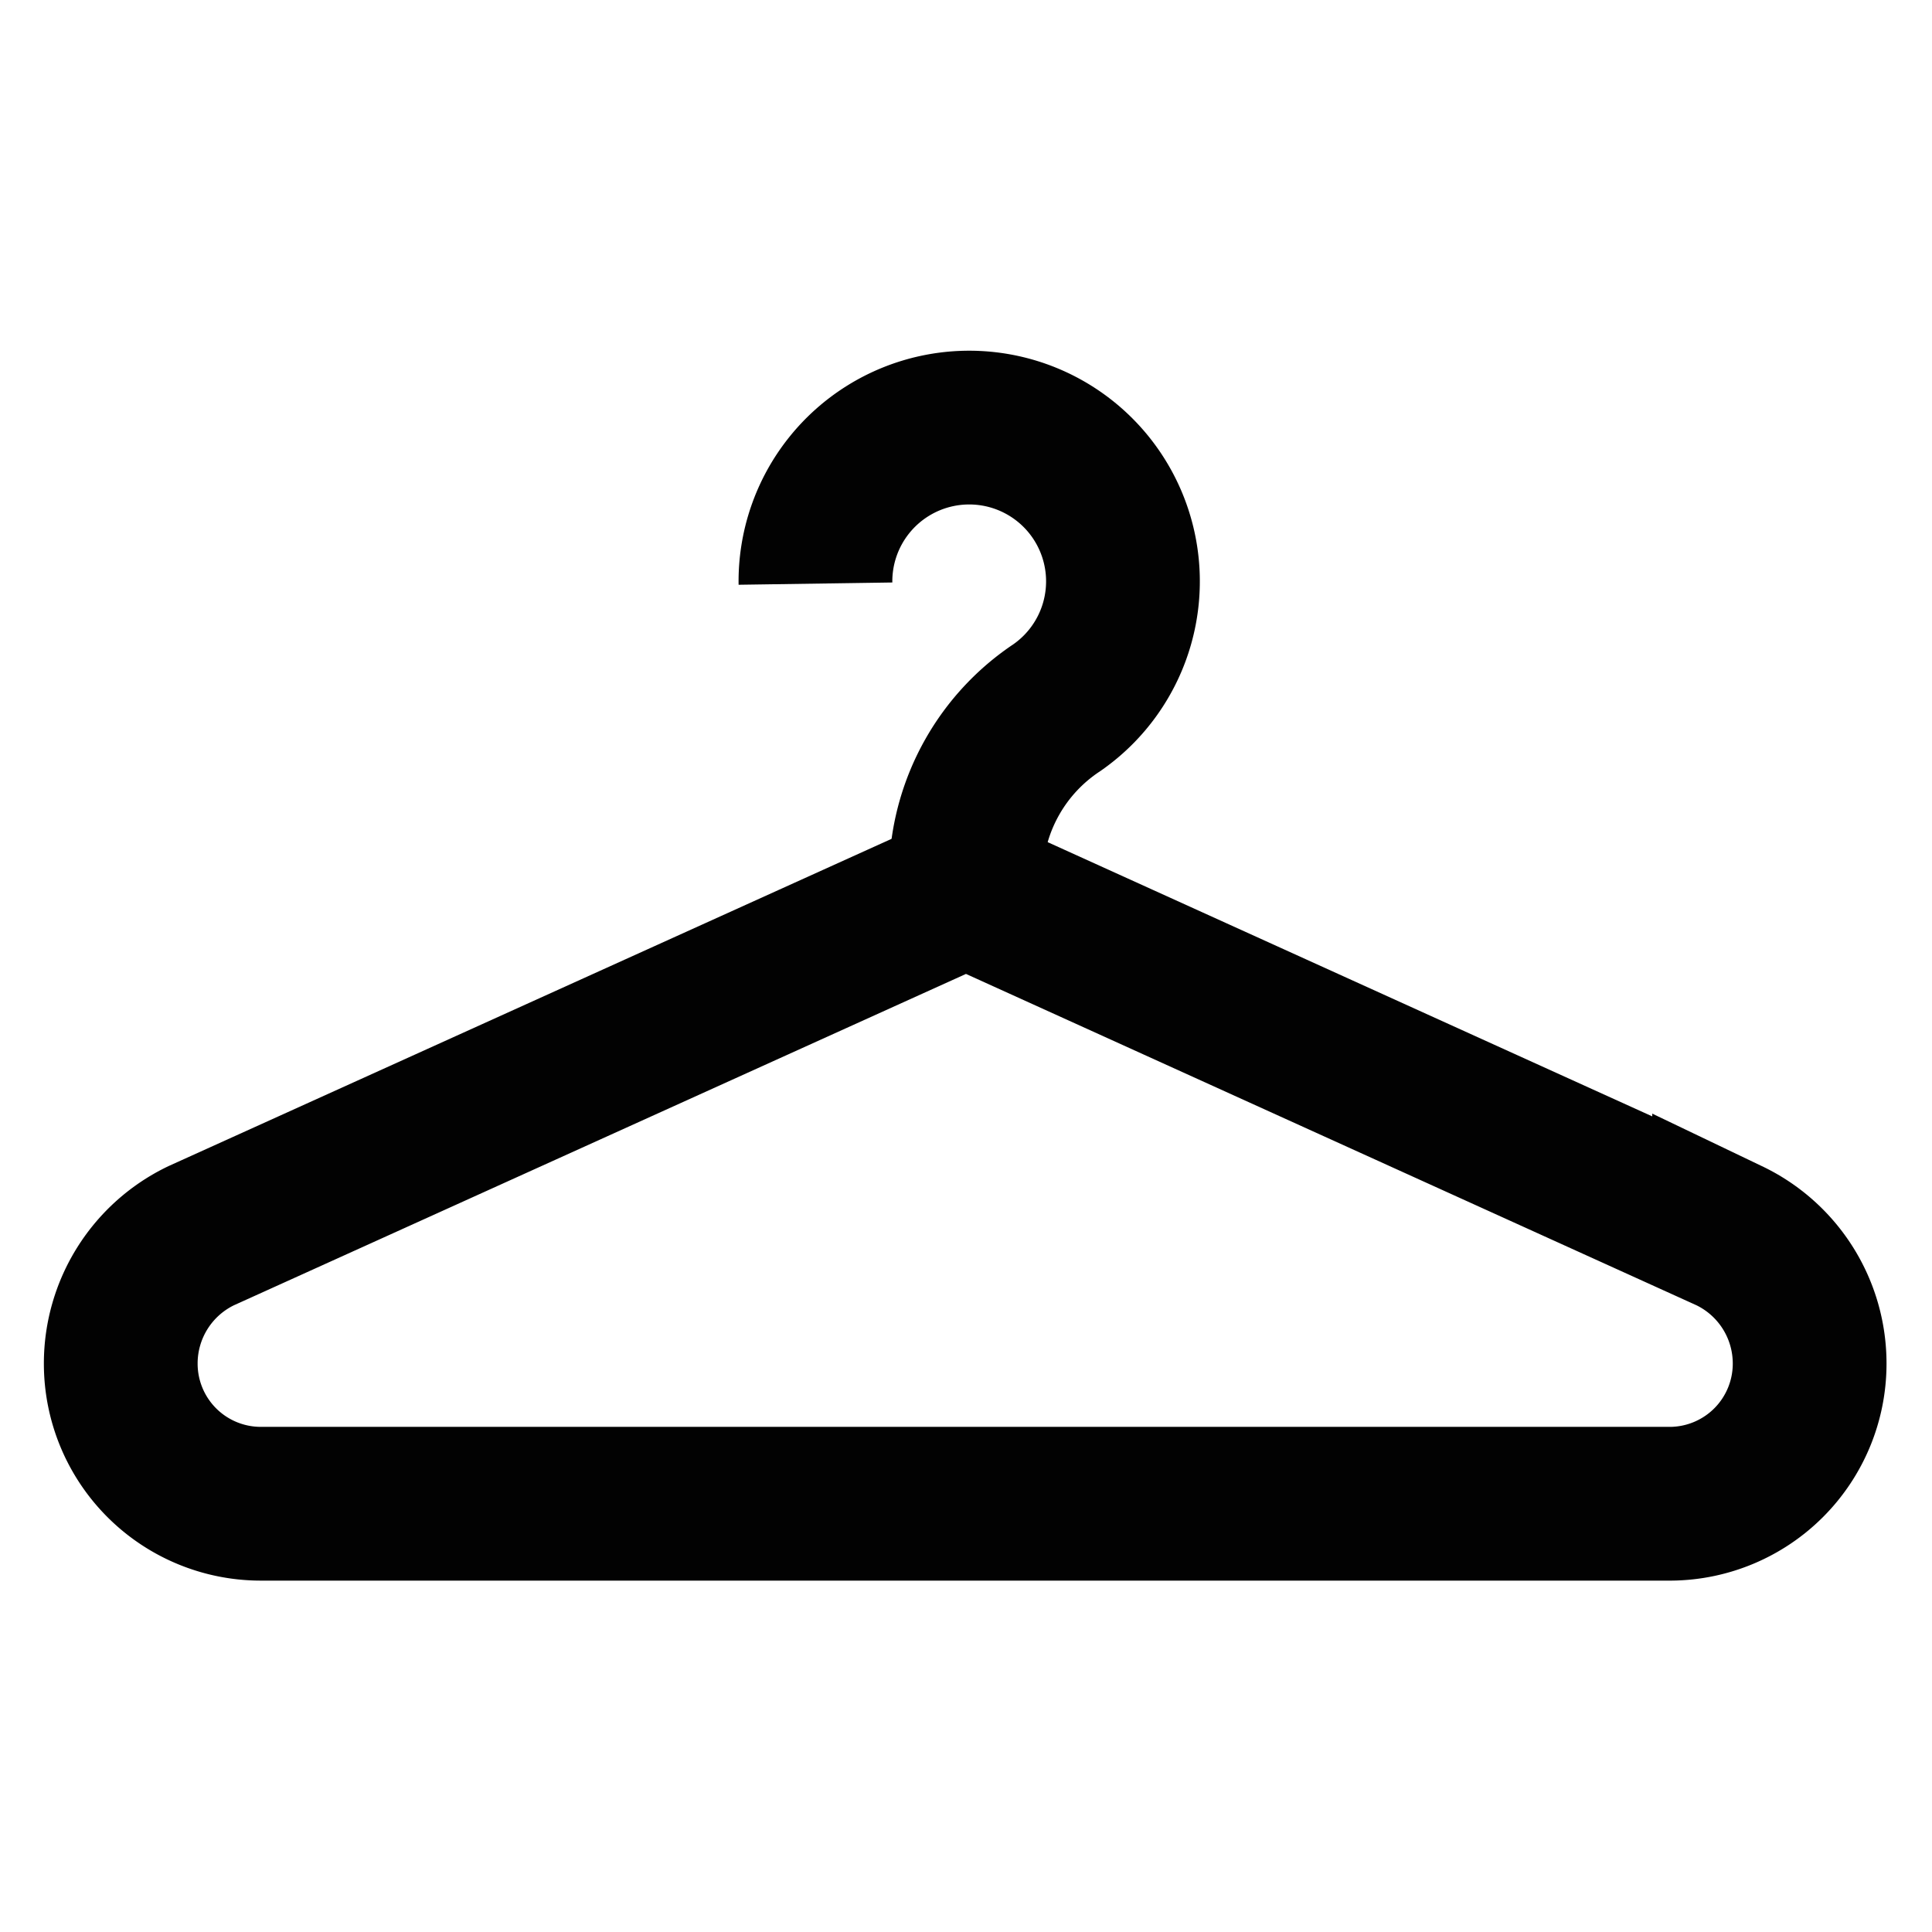 <?xml version="1.0" encoding="utf-8"?><!-- Uploaded to: SVG Repo, www.svgrepo.com, Generator: SVG Repo Mixer Tools -->
<svg width="800px" height="800px" viewBox="0 0 24 24" id="Layer_1" data-name="Layer 1" xmlns="http://www.w3.org/2000/svg"><defs><style>.cls-1{fill:none;stroke:#020202;stroke-miterlimit:10;stroke-width:1.91px;}</style></defs><path class="cls-1" d="M20.76,18.68H3.24A1.74,1.74,0,0,1,1.5,16.94h0a1.76,1.76,0,0,1,1-1.59L12,11.05l9.48,4.3a1.76,1.76,0,0,1,1,1.59h0A1.74,1.74,0,0,1,20.76,18.68Z"/><path class="cls-1" d="M12,11.05v-.26a2.53,2.53,0,0,1,1.13-2,1.91,1.91,0,1,0-3-1.54"/></svg>